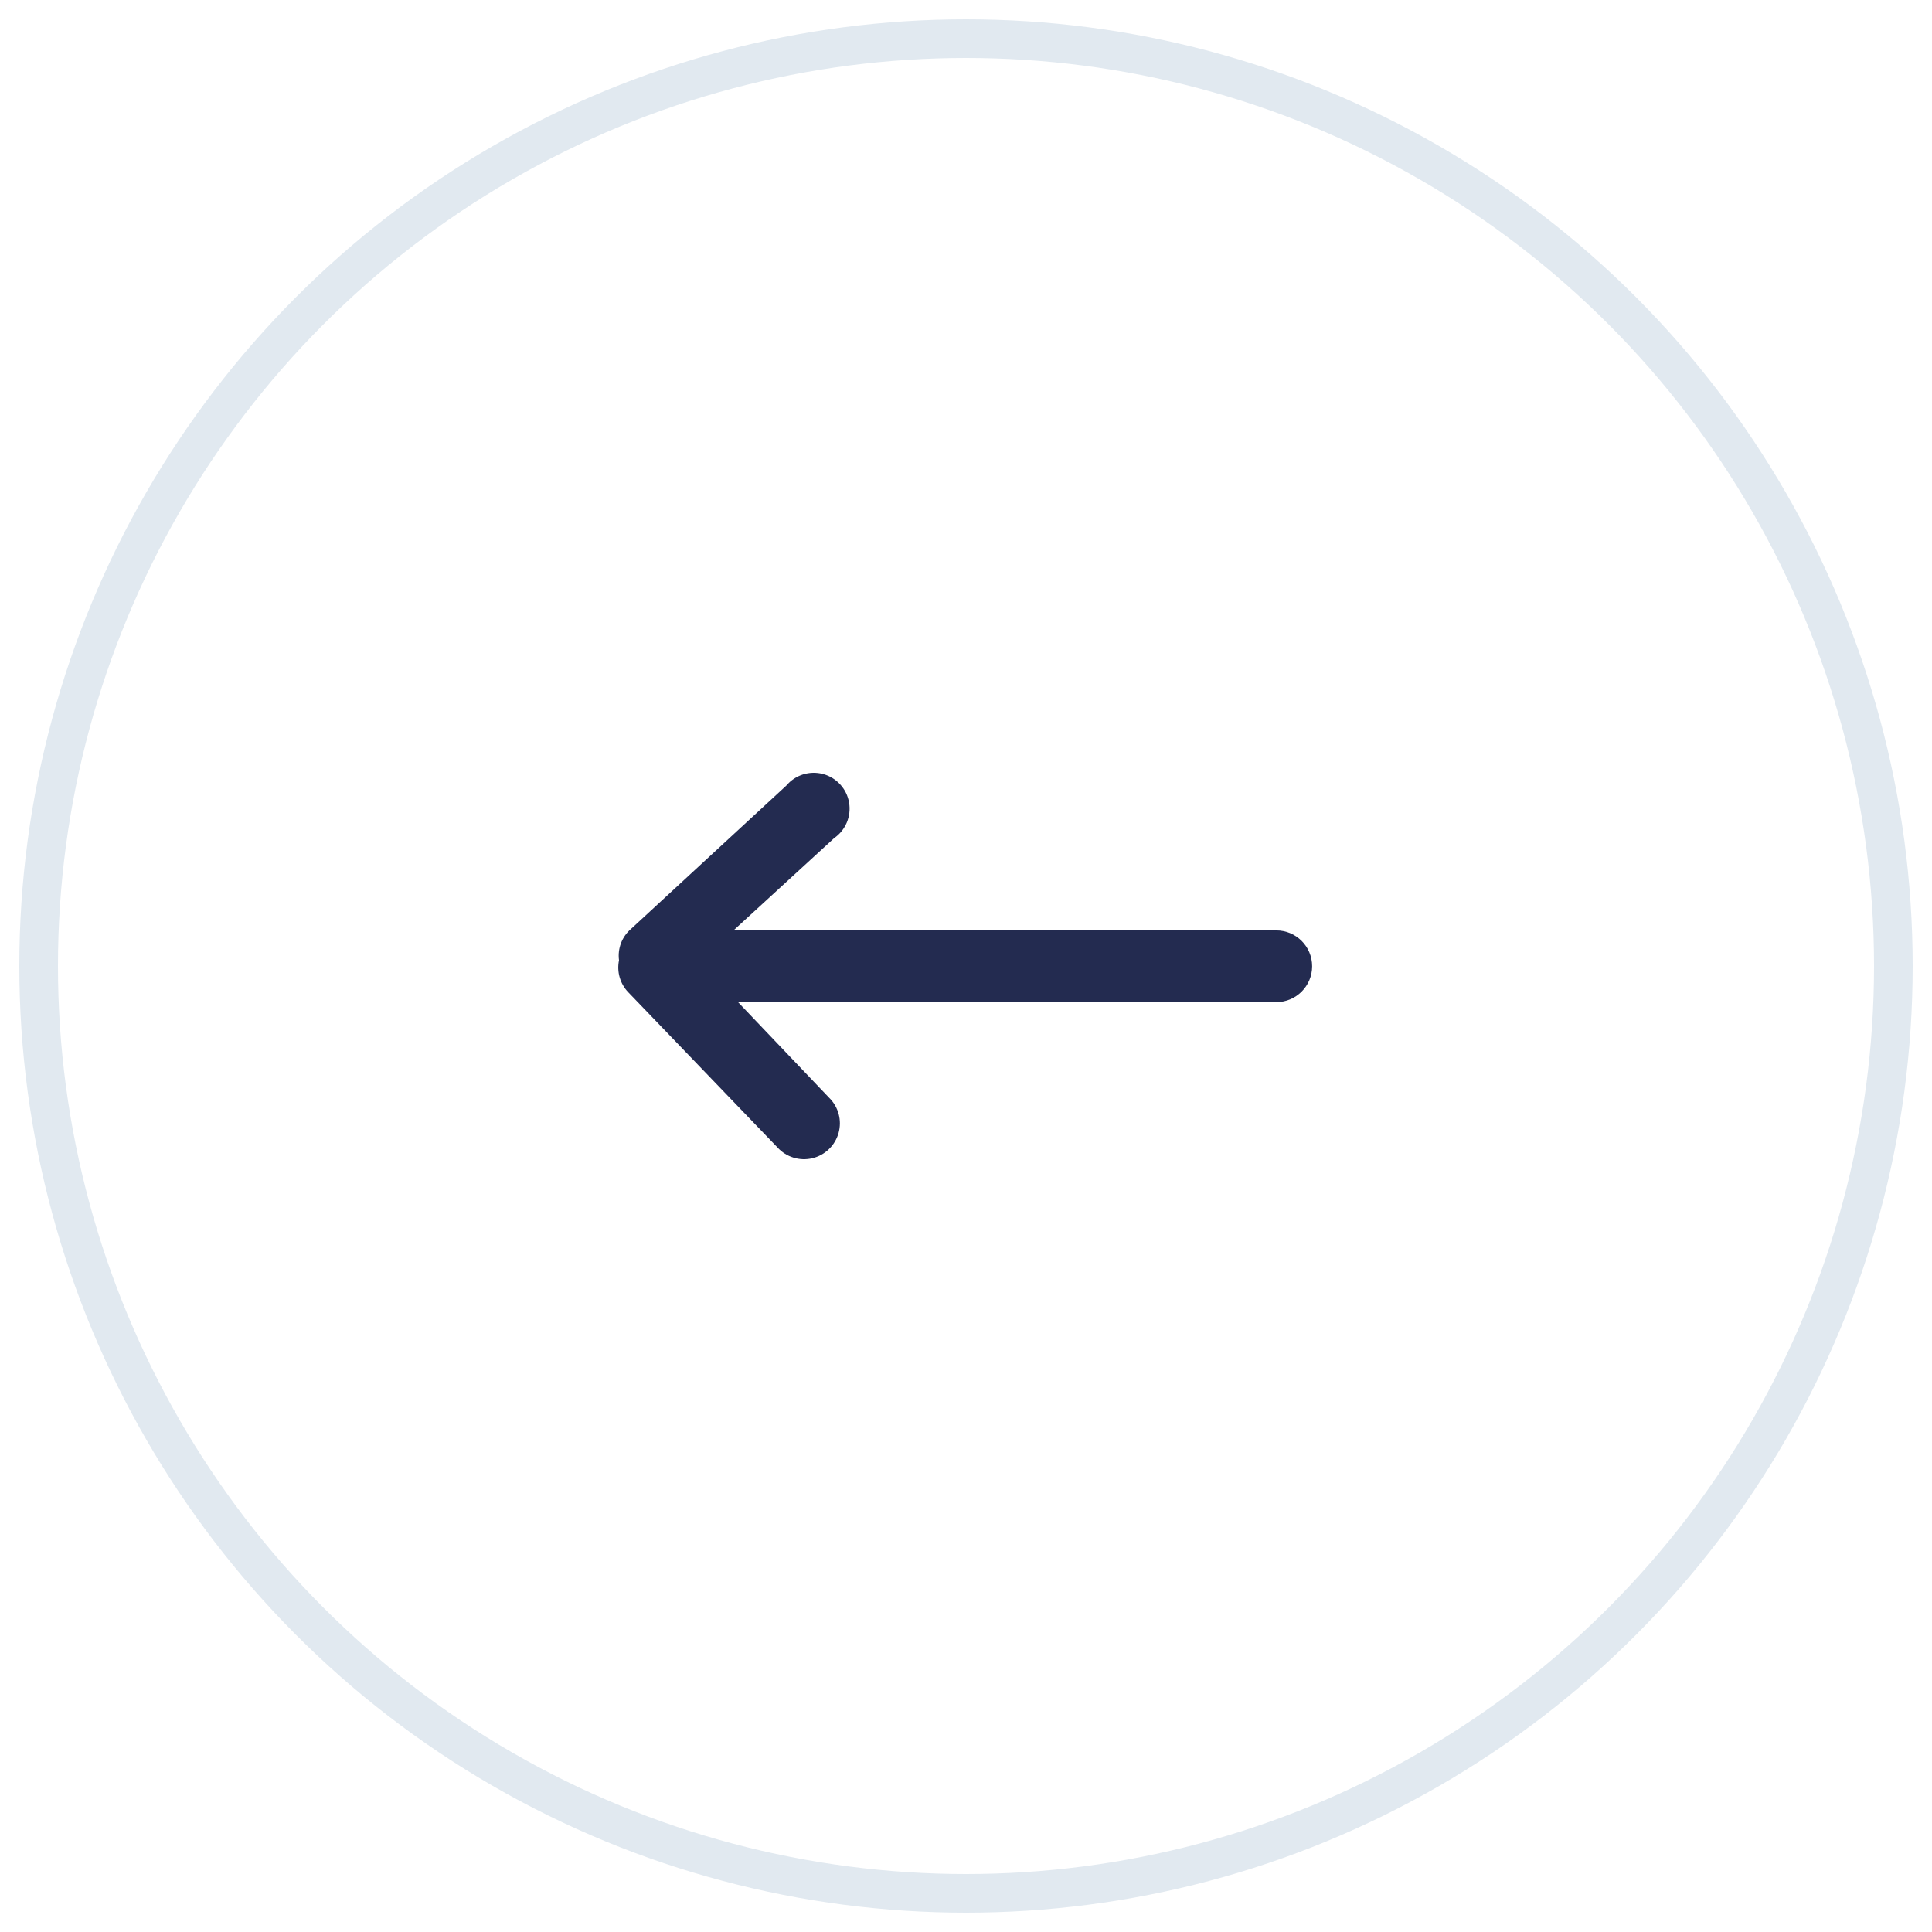 <svg xmlns="http://www.w3.org/2000/svg" xmlns:xlink="http://www.w3.org/1999/xlink" width="50px" height="50px" viewBox="0 0 50 50"><title>Group</title><g id="Desktop" stroke="none" stroke-width="1" fill="none" fill-rule="evenodd"><g id="one-zero-it-home" transform="translate(-1213, -3022)"><g id="Group-50" transform="translate(-145, 3017)"><g id="Group-51" transform="translate(779, 6)"><g id="Group" transform="translate(580, 0)"><circle id="Oval" stroke="#E1E9F0" transform="translate(24, 24) scale(-1, -1) translate(-24, -24)" cx="24" cy="24" r="24"></circle><path d="M32.703,23.325 L28.837,19.304 C28.61,19.054 28.264,18.947 27.936,19.025 C27.607,19.103 27.346,19.354 27.256,19.68 C27.165,20.005 27.259,20.355 27.501,20.591 L29.858,23.065 L15.928,23.065 C15.415,23.065 15,23.481 15,23.993 C15,24.506 15.415,24.921 15.928,24.921 L29.975,24.921 L27.371,27.309 C27.074,27.514 26.923,27.873 26.984,28.229 C27.044,28.585 27.307,28.873 27.655,28.968 C28.004,29.062 28.376,28.946 28.608,28.669 L32.629,24.958 C32.862,24.758 32.979,24.453 32.938,24.148 C32.999,23.852 32.911,23.544 32.703,23.325 Z" id="Shape" fill="#232B50" transform="translate(23.979, 24) scale(-1, -1) translate(-23.979, -24)"></path></g></g></g></g></g></svg>